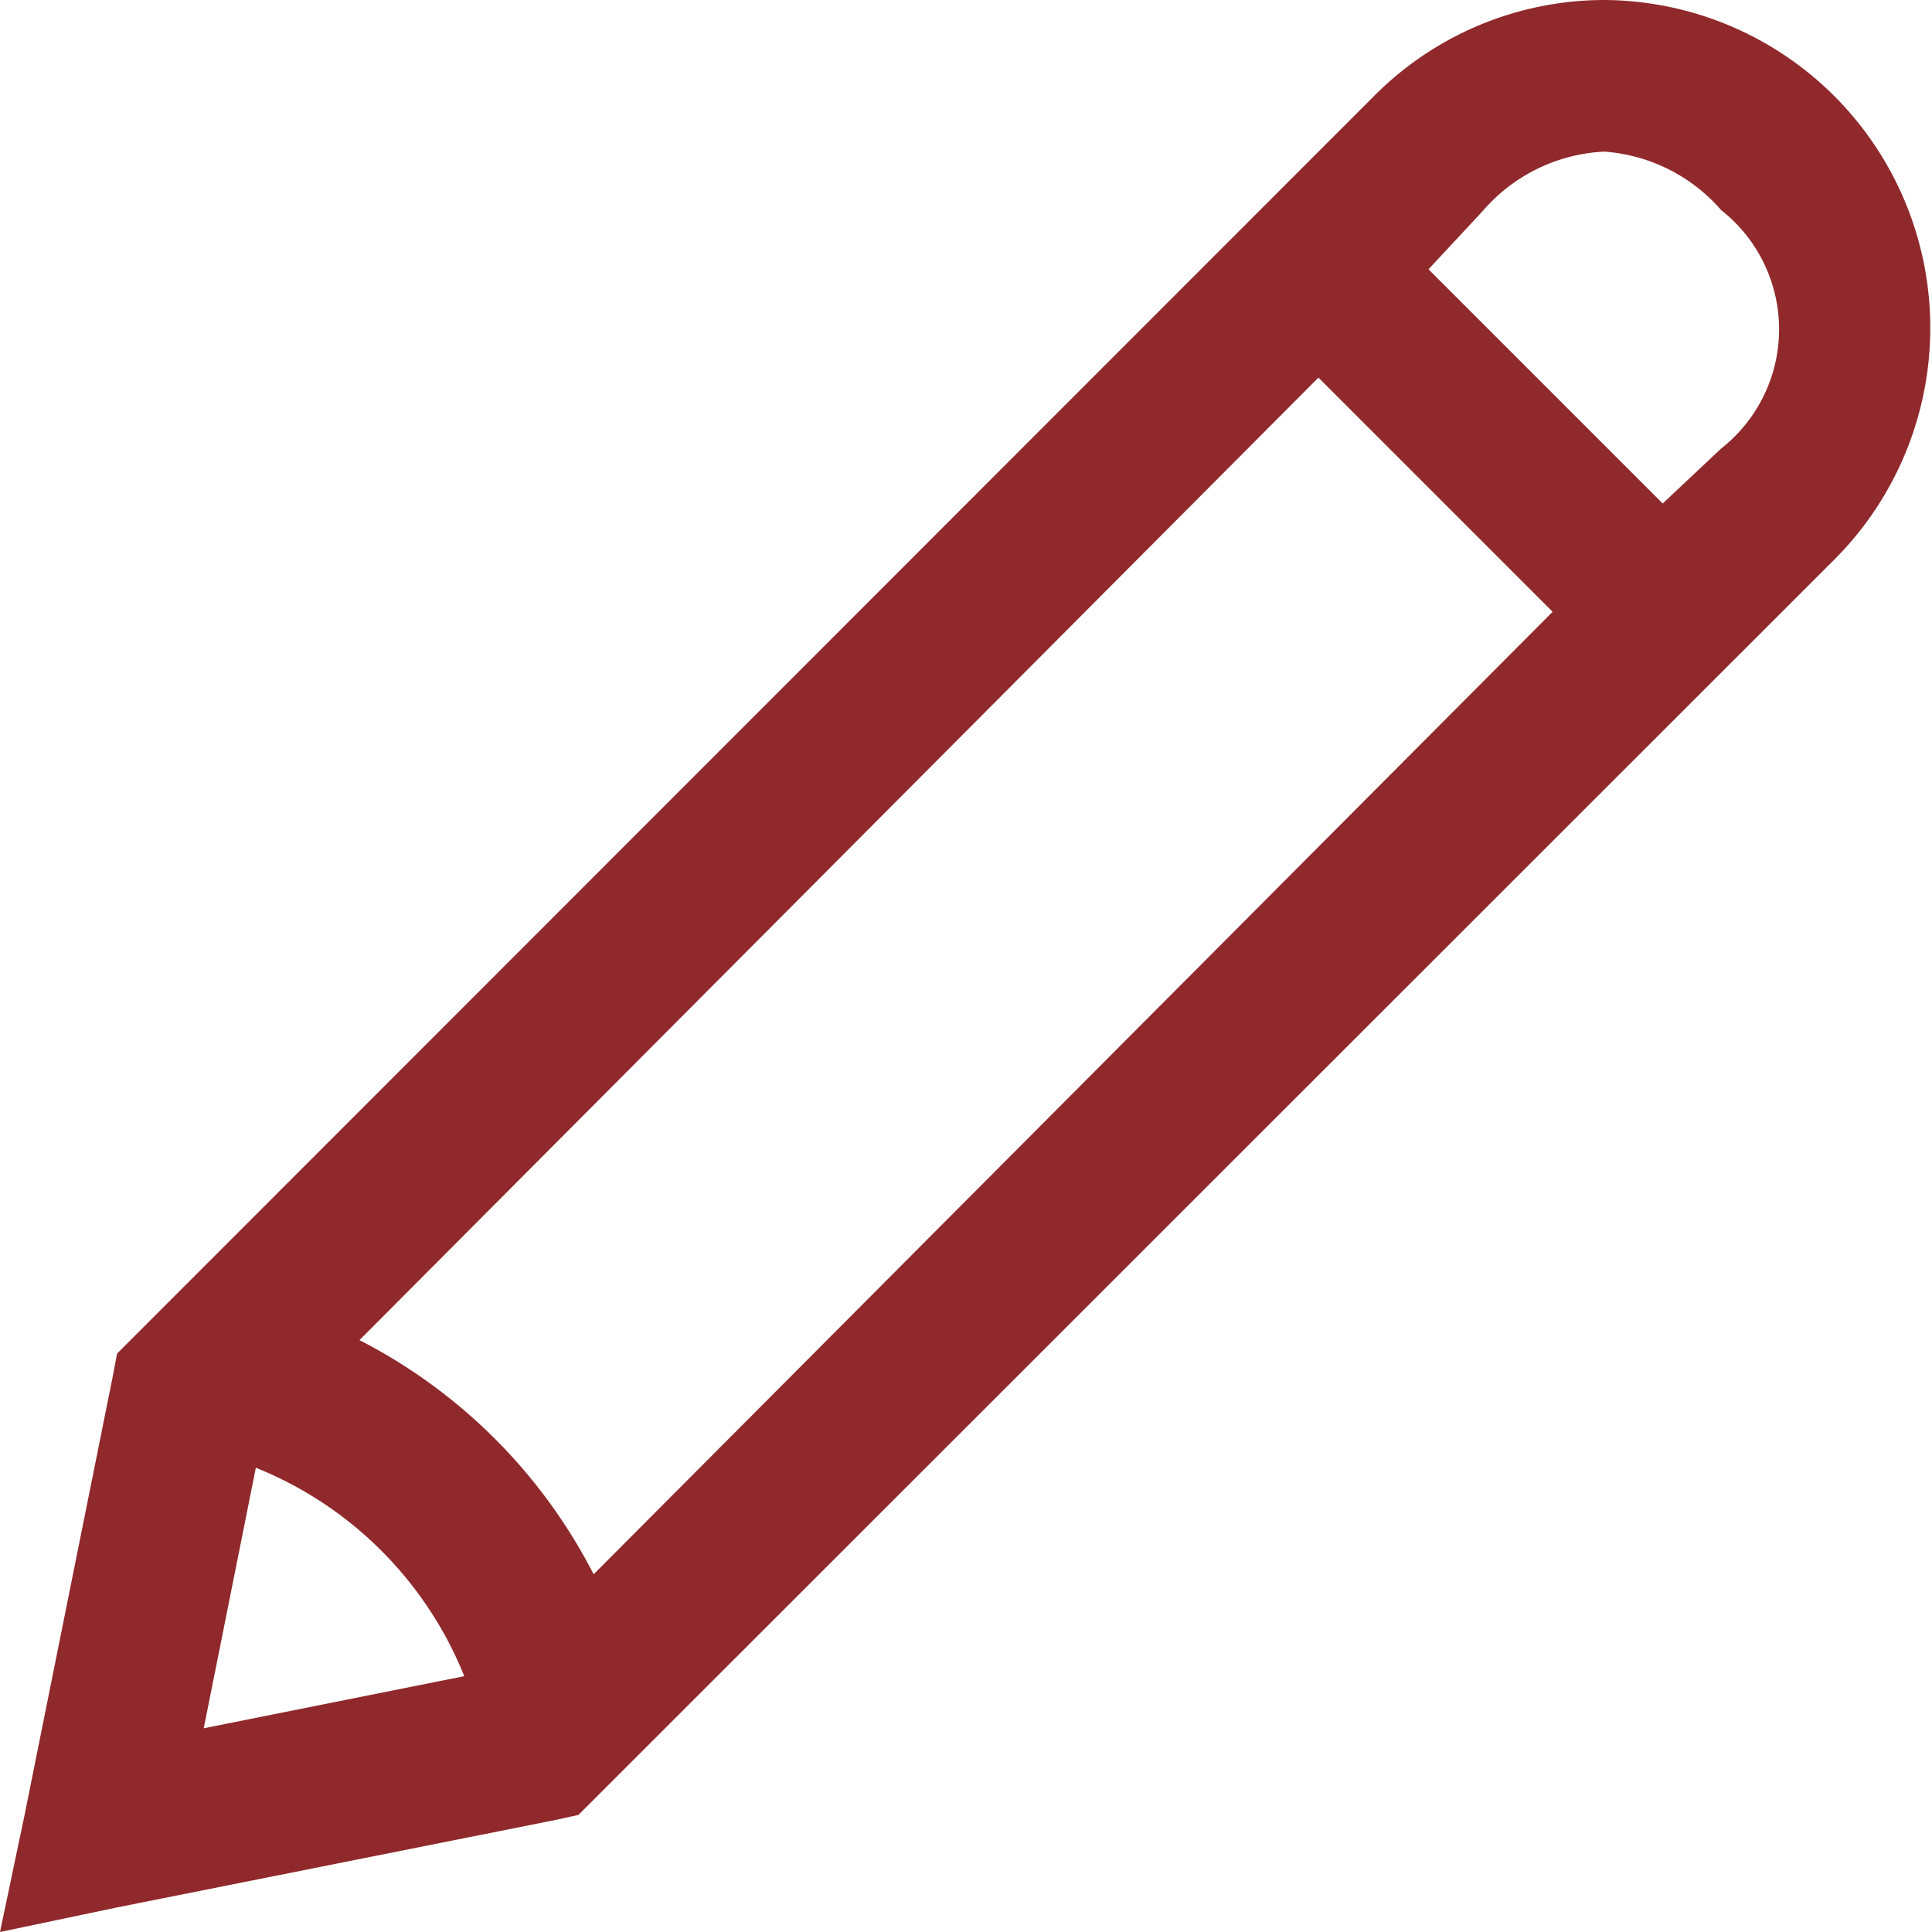 <?xml version="1.0" encoding="UTF-8"?> <svg xmlns="http://www.w3.org/2000/svg" id="Layer_1" data-name="Layer 1" viewBox="0 0 33 33"> <defs> <style>.cls-1{fill:#90292c;}</style> </defs> <title>Untitled-1</title> <path class="cls-1" d="M27.4,0a5.55,5.55,0,0,0-3.94,1.65L2,23.12l-.08.42L.42,31,0,33l2-.42,7.47-1.49L9.88,31,31.35,9.54A5.6,5.6,0,0,0,27.4,0Zm0,2.59a2.92,2.92,0,0,1,2,1,2.59,2.59,0,0,1,0,4.07l-1,.94-4-4,.93-1A2.92,2.92,0,0,1,27.4,2.59ZM22.52,6.45l4,4L10.14,26.89a9.23,9.23,0,0,0-4-4ZM4.37,25.07a6.42,6.42,0,0,1,3.56,3.56l-4.45.89Z"></path> </svg> 